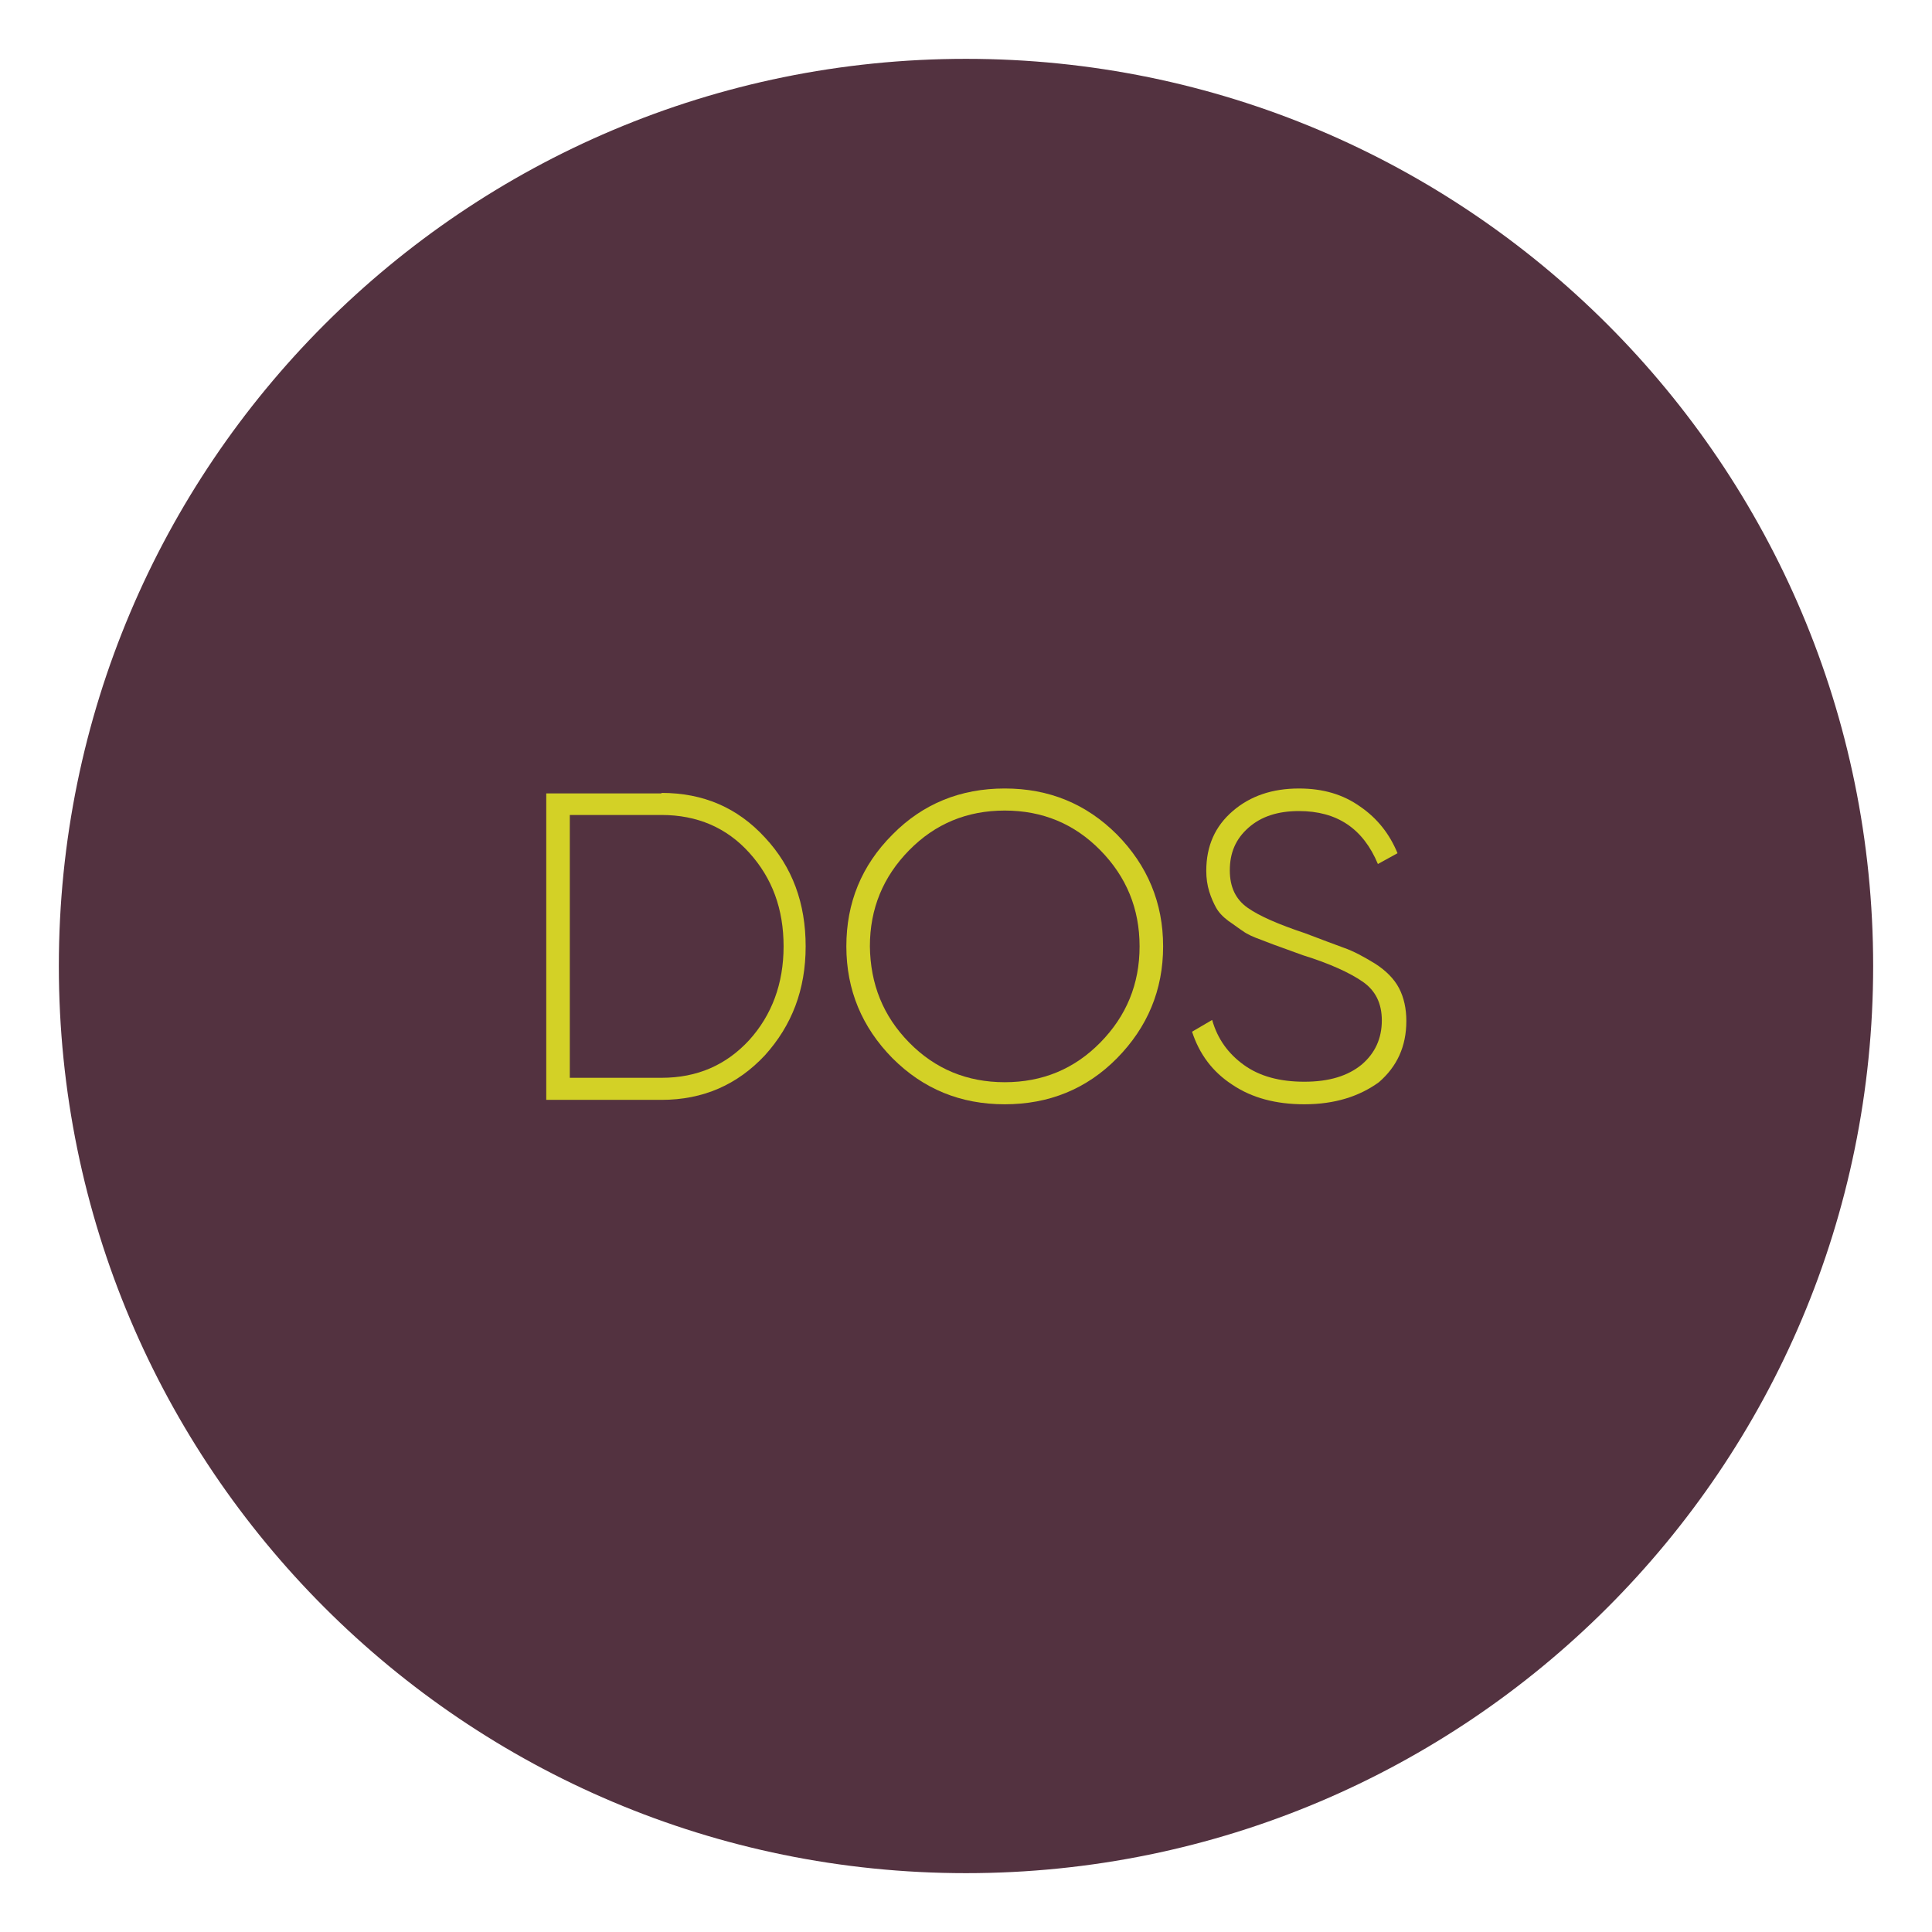 <?xml version="1.0" encoding="utf-8"?>
<!-- Generator: Adobe Illustrator 22.1.0, SVG Export Plug-In . SVG Version: 6.00 Build 0)  -->
<svg version="1.1" id="Capa_1" xmlns="http://www.w3.org/2000/svg" xmlns:xlink="http://www.w3.org/1999/xlink" x="0px" y="0px"
	 viewBox="0 0 394 394" style="enable-background:new 0 0 394 394;" xml:space="preserve">
<style type="text/css">
	.st0{fill:#533240;}
	.st1{fill:#D3D126;}
</style>
<g>
	<g>
		<path class="st0" d="M382,197c0,102.2-82.8,185-185,185S12,299.2,12,197S94.8,12,197,12S382,94.8,382,197"/>
	</g>
	<g>
		<path class="st1" d="M134.9,161.7c8.5,0,15.5,3,21.1,9.1c5.6,6,8.3,13.4,8.3,22.2s-2.8,16.1-8.3,22.2c-5.6,6-12.6,9.1-21.1,9.1
			h-23.5v-62.5h23.5V161.7z M134.9,219.8c7.3,0,13.2-2.6,17.9-7.7c4.6-5.1,7-11.5,7-19.1s-2.3-13.9-7-19.1
			c-4.6-5.1-10.6-7.7-17.9-7.7h-18.7v53.6L134.9,219.8L134.9,219.8z"/>
		<path class="st1" d="M227.8,215.8c-6.2,6.3-13.9,9.4-22.9,9.4s-16.6-3.1-22.9-9.4c-6.2-6.3-9.4-13.9-9.4-22.8s3.1-16.5,9.4-22.8
			c6.2-6.3,13.9-9.4,22.9-9.4s16.6,3.1,22.9,9.4c6.2,6.3,9.4,13.9,9.4,22.8S234,209.5,227.8,215.8z M185.4,212.6
			c5.3,5.4,11.8,8.1,19.5,8.1s14.2-2.7,19.5-8.1c5.3-5.4,8-11.9,8-19.6c0-7.7-2.7-14.2-8-19.6c-5.3-5.4-11.8-8.1-19.5-8.1
			s-14.2,2.7-19.5,8.1c-5.3,5.4-8,11.9-8,19.6C177.5,200.7,180.1,207.2,185.4,212.6z"/>
		<path class="st1" d="M266,225.2c-5.8,0-10.7-1.3-14.7-4c-4-2.6-6.7-6.2-8.2-10.8l4.1-2.4c1.1,3.9,3.3,6.9,6.5,9.2
			c3.2,2.3,7.3,3.4,12.3,3.4c5.1,0,8.9-1.2,11.7-3.5c2.7-2.3,4.1-5.3,4.1-9c0-3.5-1.3-6.1-3.9-7.9c-2.6-1.8-6.7-3.7-12.2-5.4
			c-2-0.7-3.5-1.3-4.4-1.6s-2.2-0.8-4-1.5c-1.7-0.6-3-1.2-3.8-1.8c-0.8-0.5-1.8-1.3-3-2.1c-1.2-0.9-2-1.8-2.5-2.7s-1-2-1.4-3.3
			s-0.6-2.7-0.6-4.2c0-5.1,1.8-9.1,5.4-12.2c3.6-3.1,8.1-4.6,13.5-4.6c4.9,0,9,1.2,12.5,3.7c3.5,2.4,6,5.6,7.6,9.5l-4,2.2
			c-3-7.2-8.3-10.8-16.1-10.8c-4.3,0-7.7,1.1-10.3,3.4c-2.6,2.3-3.8,5.1-3.8,8.7c0,3.4,1.2,5.9,3.6,7.6c2.4,1.7,6.3,3.4,11.7,5.2
			c3.4,1.3,6.1,2.3,8,3c2,0.7,4,1.8,6.3,3.2c2.2,1.4,3.9,3.1,4.9,5s1.5,4.2,1.5,6.7c0,5.2-1.9,9.3-5.6,12.5
			C277.2,223.6,272.2,225.2,266,225.2z"/>
	</g>
</g>
</svg>
